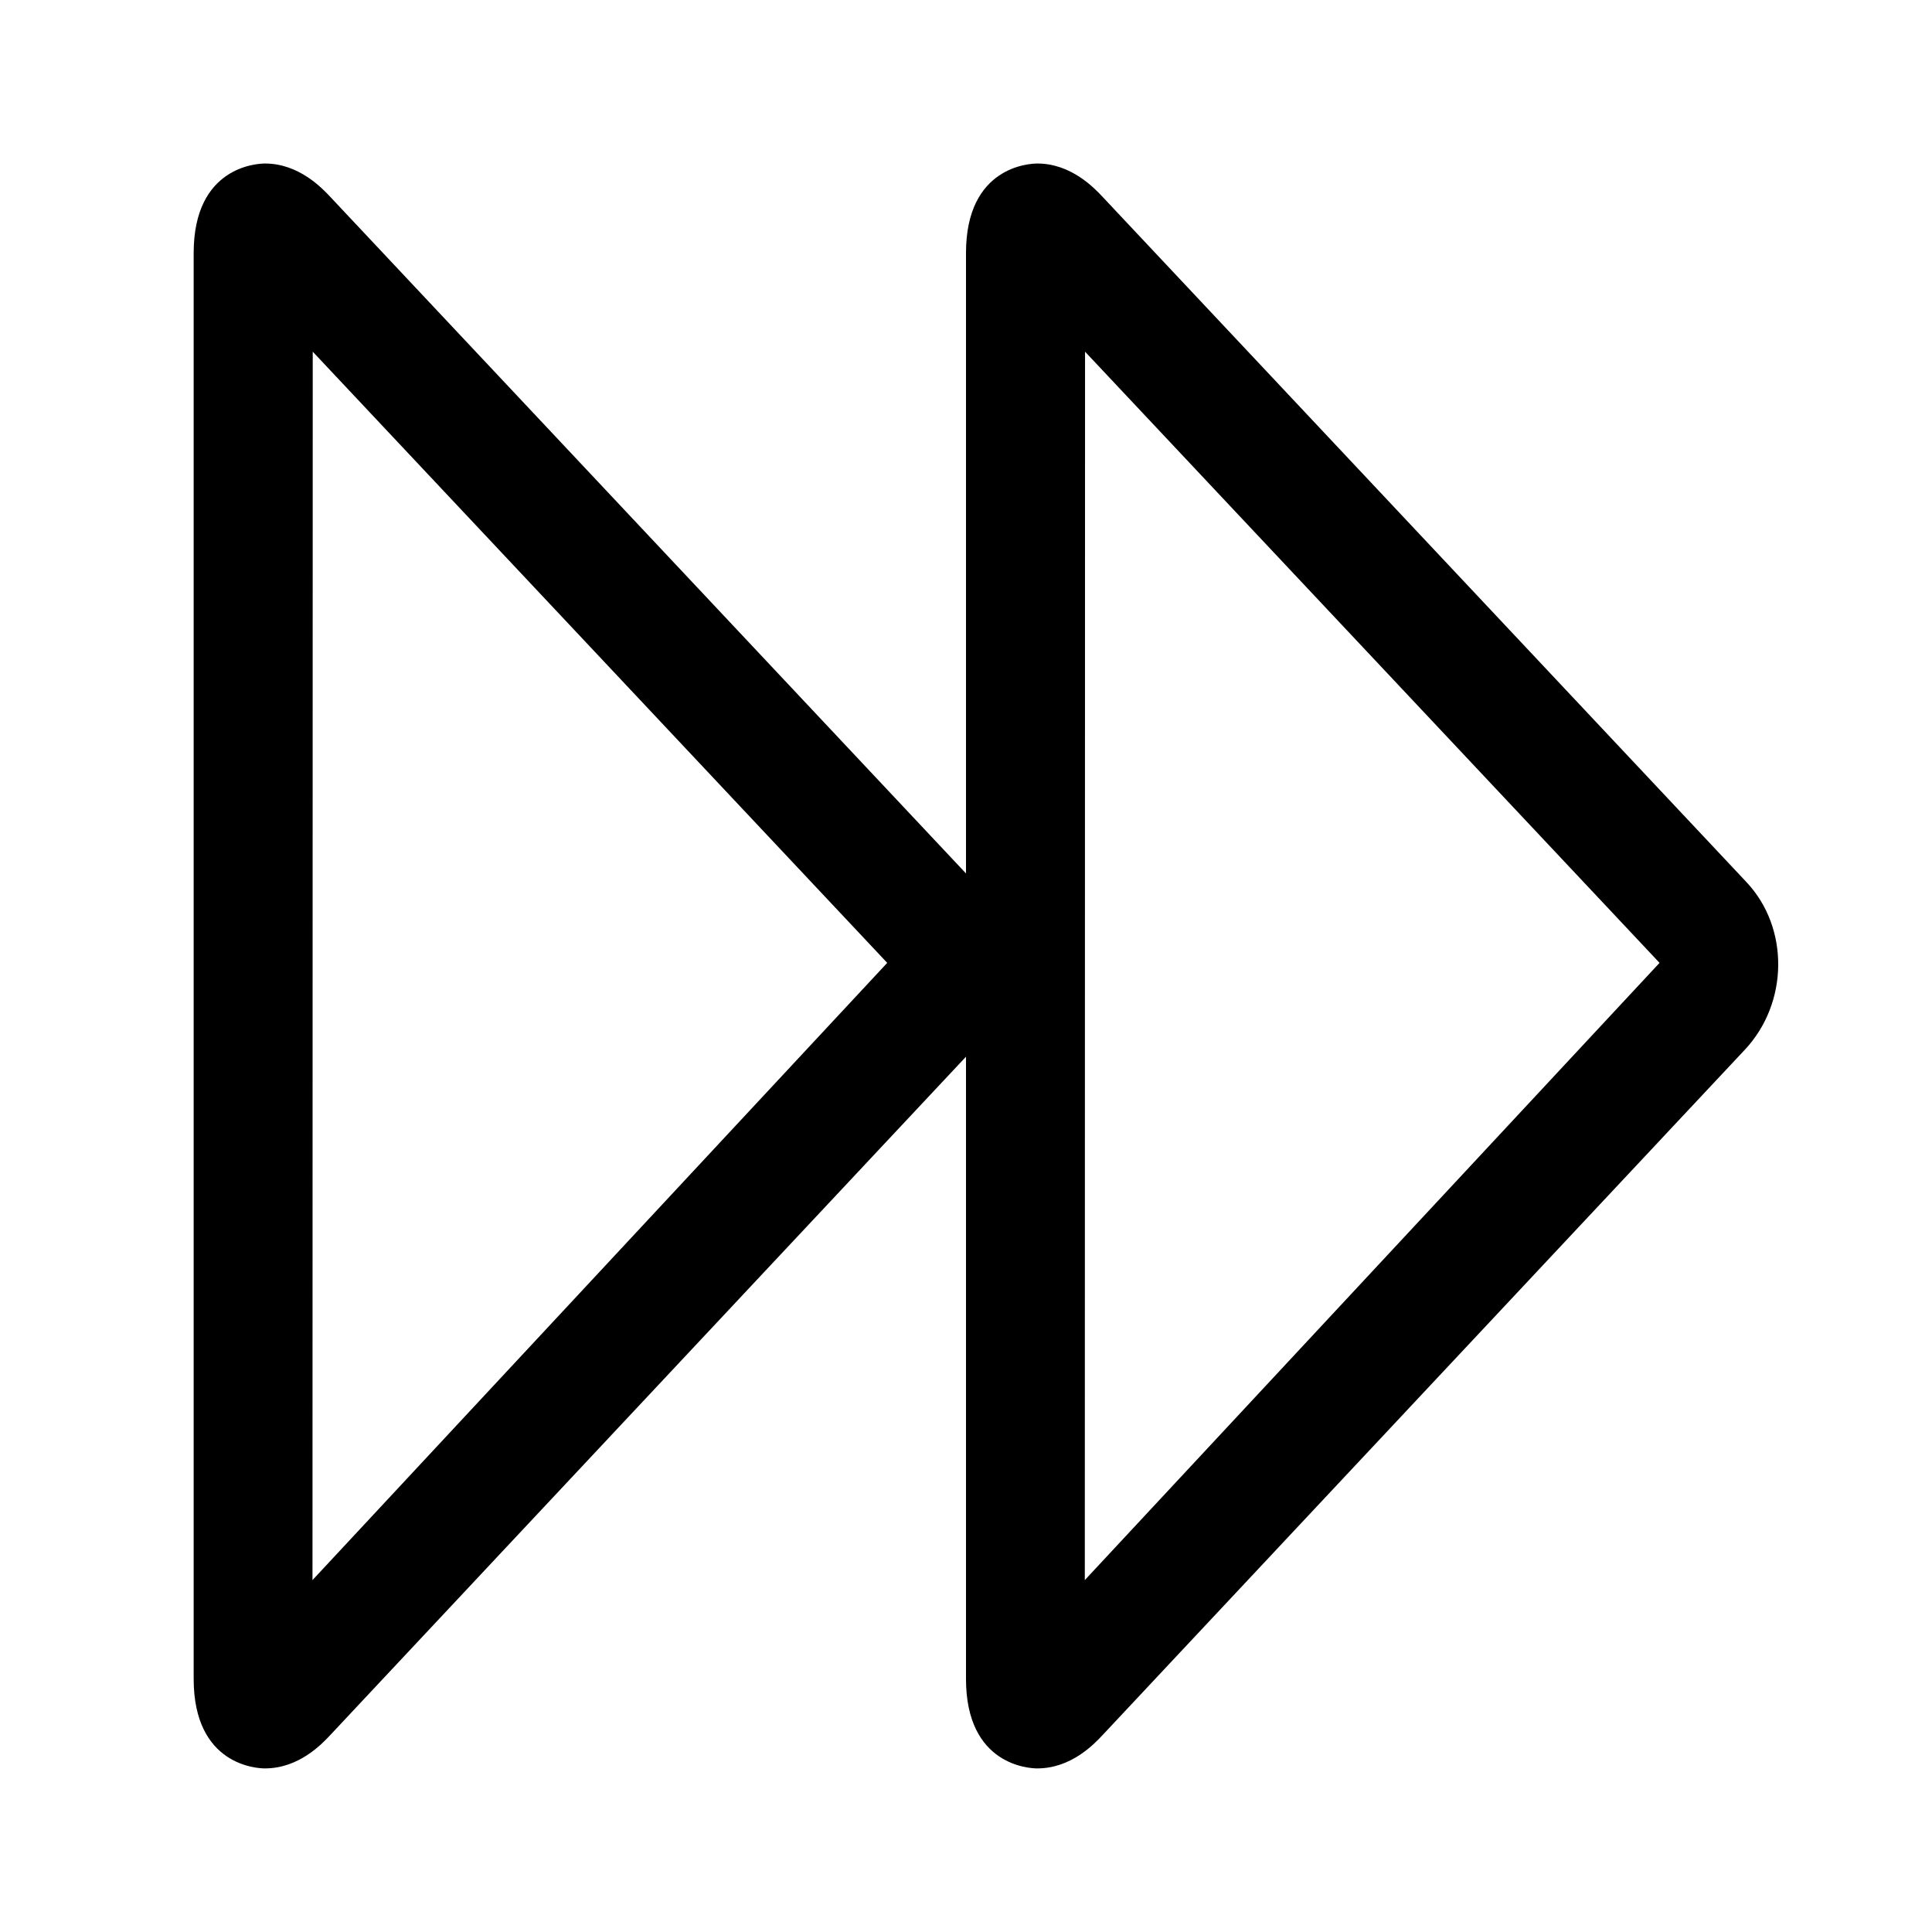 <?xml version="1.0" encoding="UTF-8"?>
<!-- Uploaded to: SVG Repo, www.svgrepo.com, Generator: SVG Repo Mixer Tools -->
<svg fill="#000000" width="800px" height="800px" version="1.1" viewBox="144 144 512 512" xmlns="http://www.w3.org/2000/svg">
 <g>
  <path d="m214.25 612.65c-1.938 0-18.926-0.66-18.926-23.727v-377.86c0-23.066 16.988-23.727 18.926-23.727 8.941 0 15.082 6.519 17.113 8.66l170.79 181.77c11.414 12.121 11.195 32.086-0.488 44.492l-170.29 181.71c-2.047 2.176-8.172 8.676-17.129 8.676zm12.629-375.45-0.066 325.54 152.31-163.57z"/>
  <path d="m418.92 612.65c-1.934 0-18.922-0.66-18.922-23.727v-377.86c0-23.066 16.988-23.727 18.926-23.727 8.941 0 15.082 6.519 17.113 8.66l170.79 181.77c11.414 12.121 11.195 32.086-0.488 44.492l-170.29 181.71c-2.047 2.176-8.168 8.676-17.129 8.676zm12.629-375.45-0.062 325.54 152.31-163.57z"/>
 </g>
</svg>